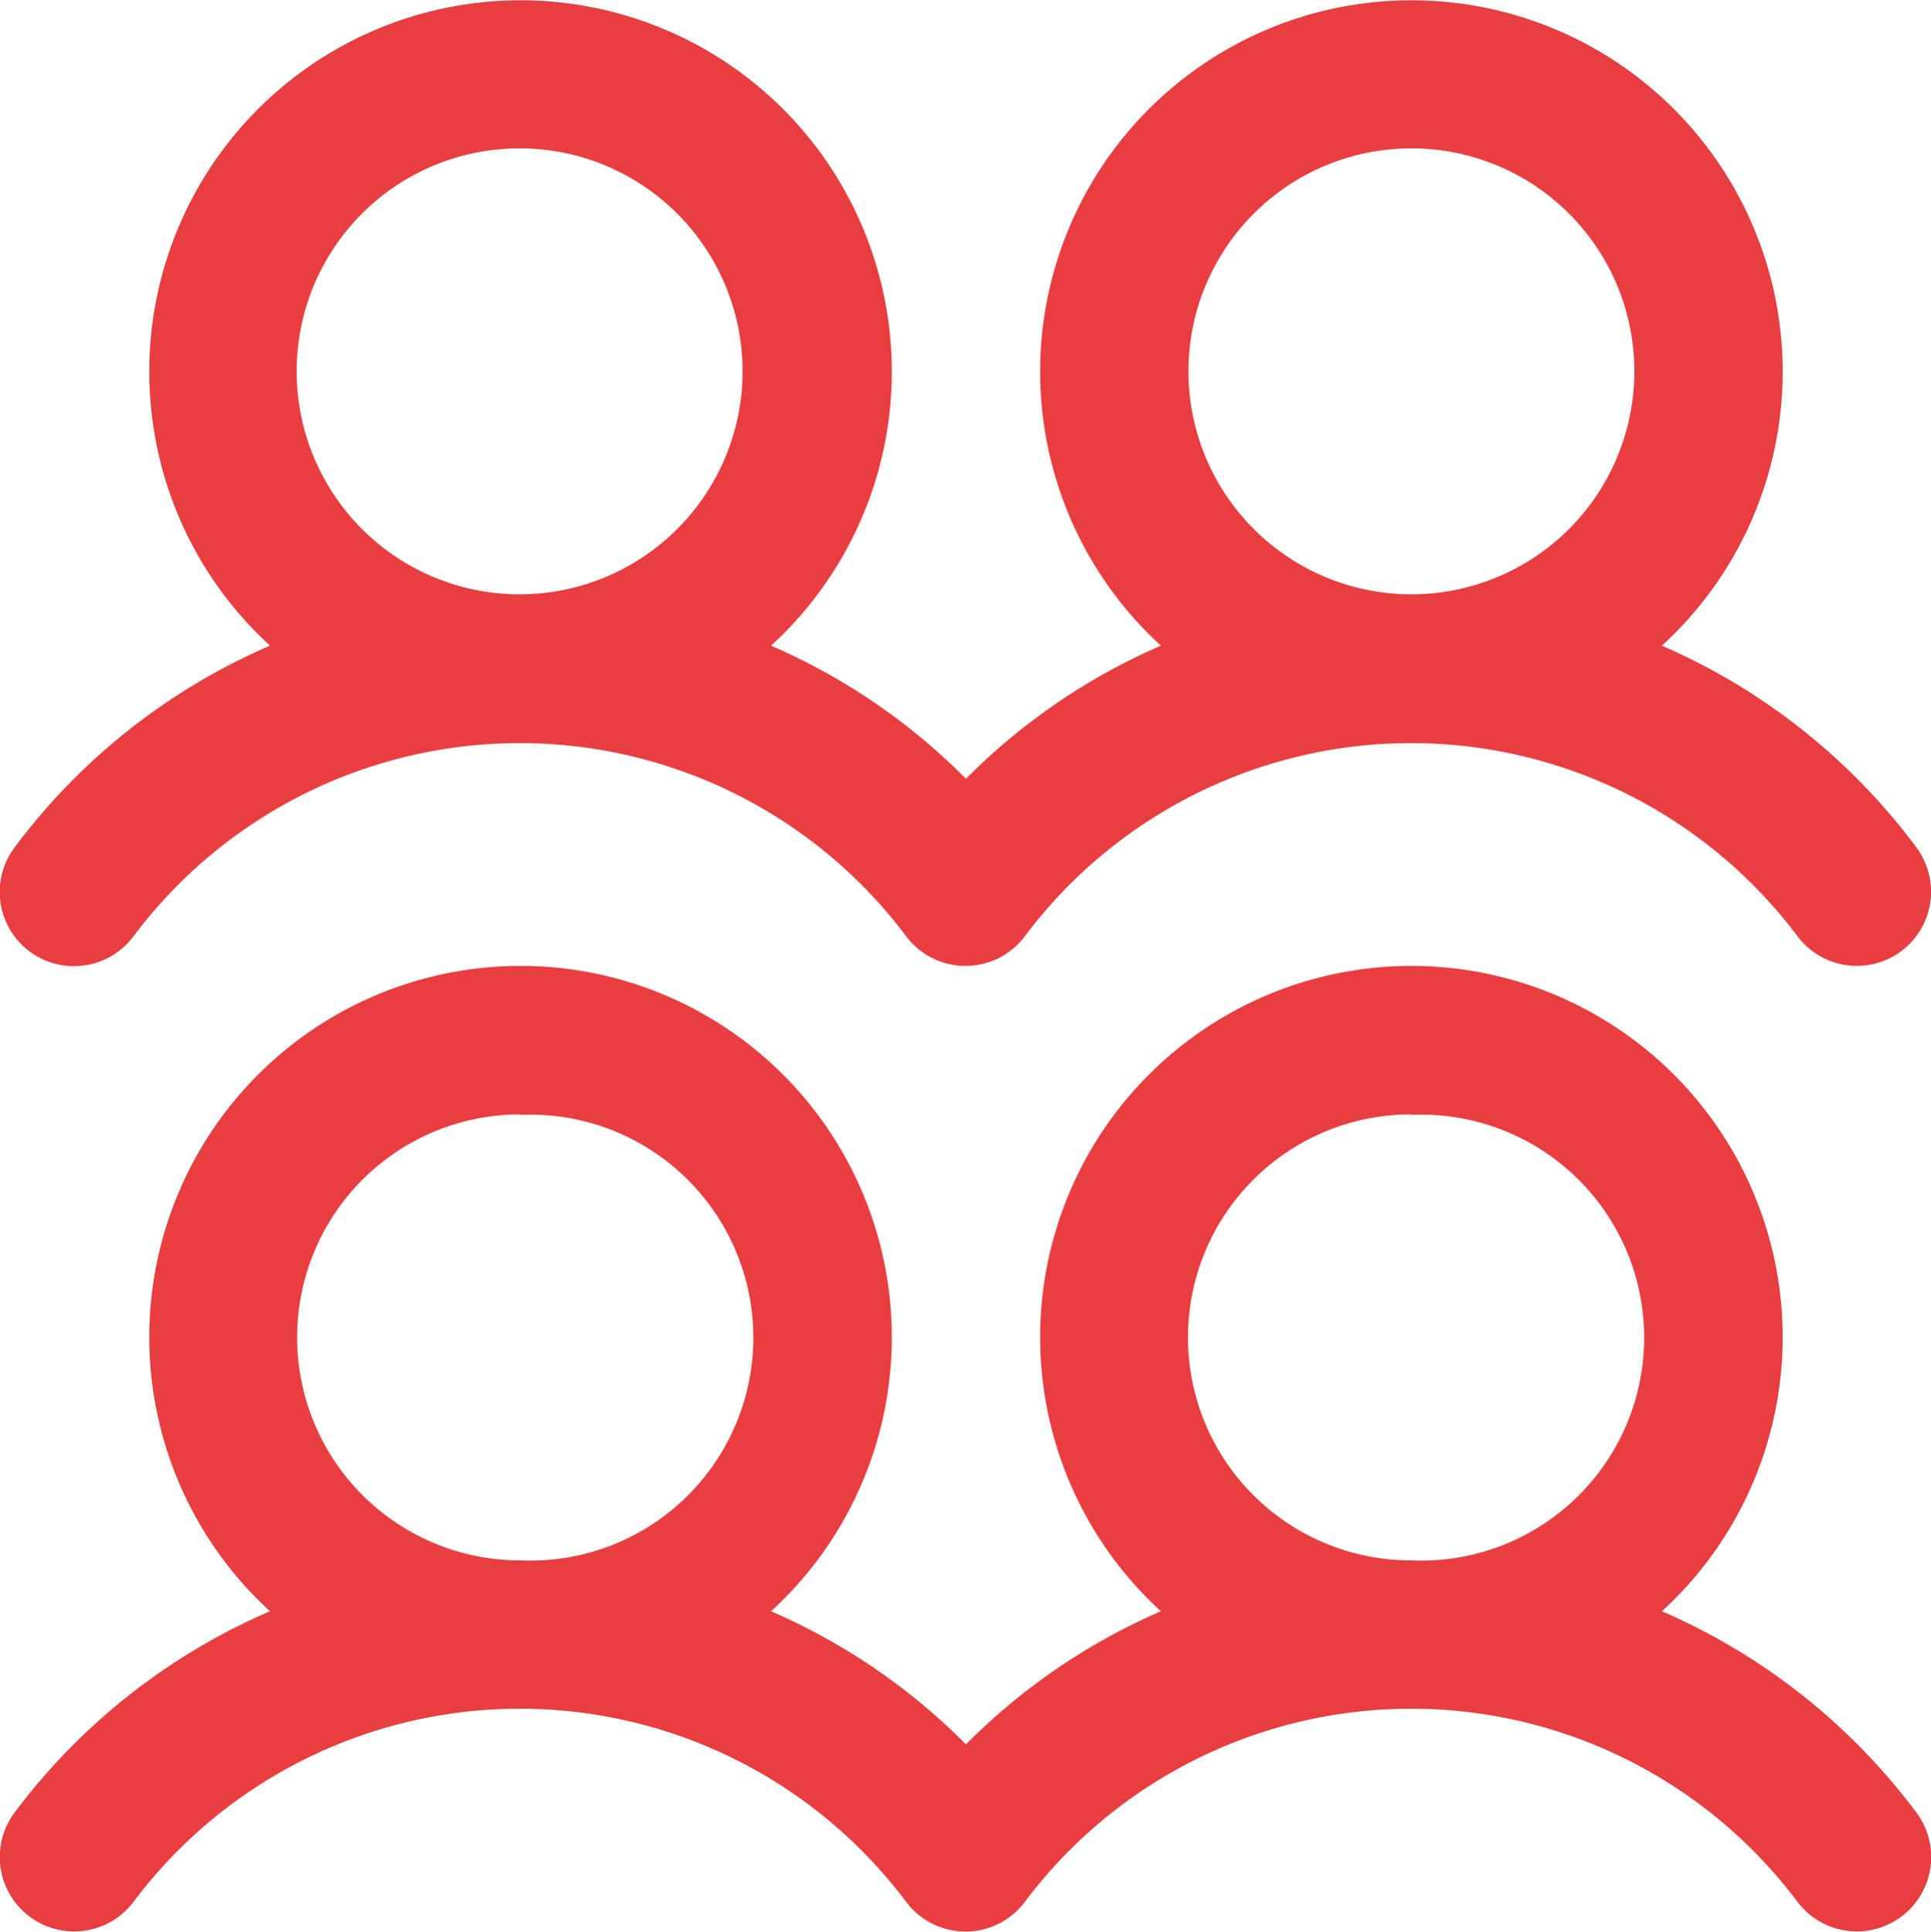 <svg xmlns="http://www.w3.org/2000/svg" fill="none" viewBox="4.69 4.68 40.62 40.63"><path fill="#E93E3F" d="M5.31 24.69a1.56 1.56 0 0 0 2.19-.32 10.16 10.16 0 0 1 16.25 0 1.56 1.56 0 0 0 2.5 0 10.16 10.16 0 0 1 16.25 0A1.56 1.56 0 0 0 45 22.5a13.25 13.25 0 0 0-5.35-4.24 7.81 7.81 0 1 0-10.54 0 13.14 13.14 0 0 0-4.1 2.8 13.14 13.14 0 0 0-4.1-2.8 7.81 7.81 0 1 0-10.54 0A13.26 13.26 0 0 0 5 22.5a1.56 1.56 0 0 0 .31 2.19ZM34.38 7.8a4.69 4.69 0 1 1 0 9.38 4.69 4.69 0 0 1 0-9.38Zm-18.76 0a4.69 4.69 0 1 1 0 9.38 4.69 4.69 0 0 1 0-9.38Zm24.03 30.77a7.81 7.81 0 1 0-10.54 0 13.14 13.14 0 0 0-4.1 2.8 13.14 13.14 0 0 0-4.1-2.8 7.81 7.81 0 1 0-10.54 0A13.26 13.26 0 0 0 5 42.8a1.56 1.56 0 0 0 2.5 1.88 10.16 10.16 0 0 1 16.25 0 1.56 1.56 0 0 0 2.5 0 10.16 10.16 0 0 1 16.25 0A1.56 1.56 0 0 0 45 42.8a13.25 13.25 0 0 0-5.35-4.23ZM15.63 28.13a4.69 4.69 0 1 1 0 9.37 4.69 4.69 0 0 1 0-9.38Zm18.74 0a4.69 4.69 0 1 1 0 9.37 4.69 4.69 0 0 1 0-9.38Z"/></svg>